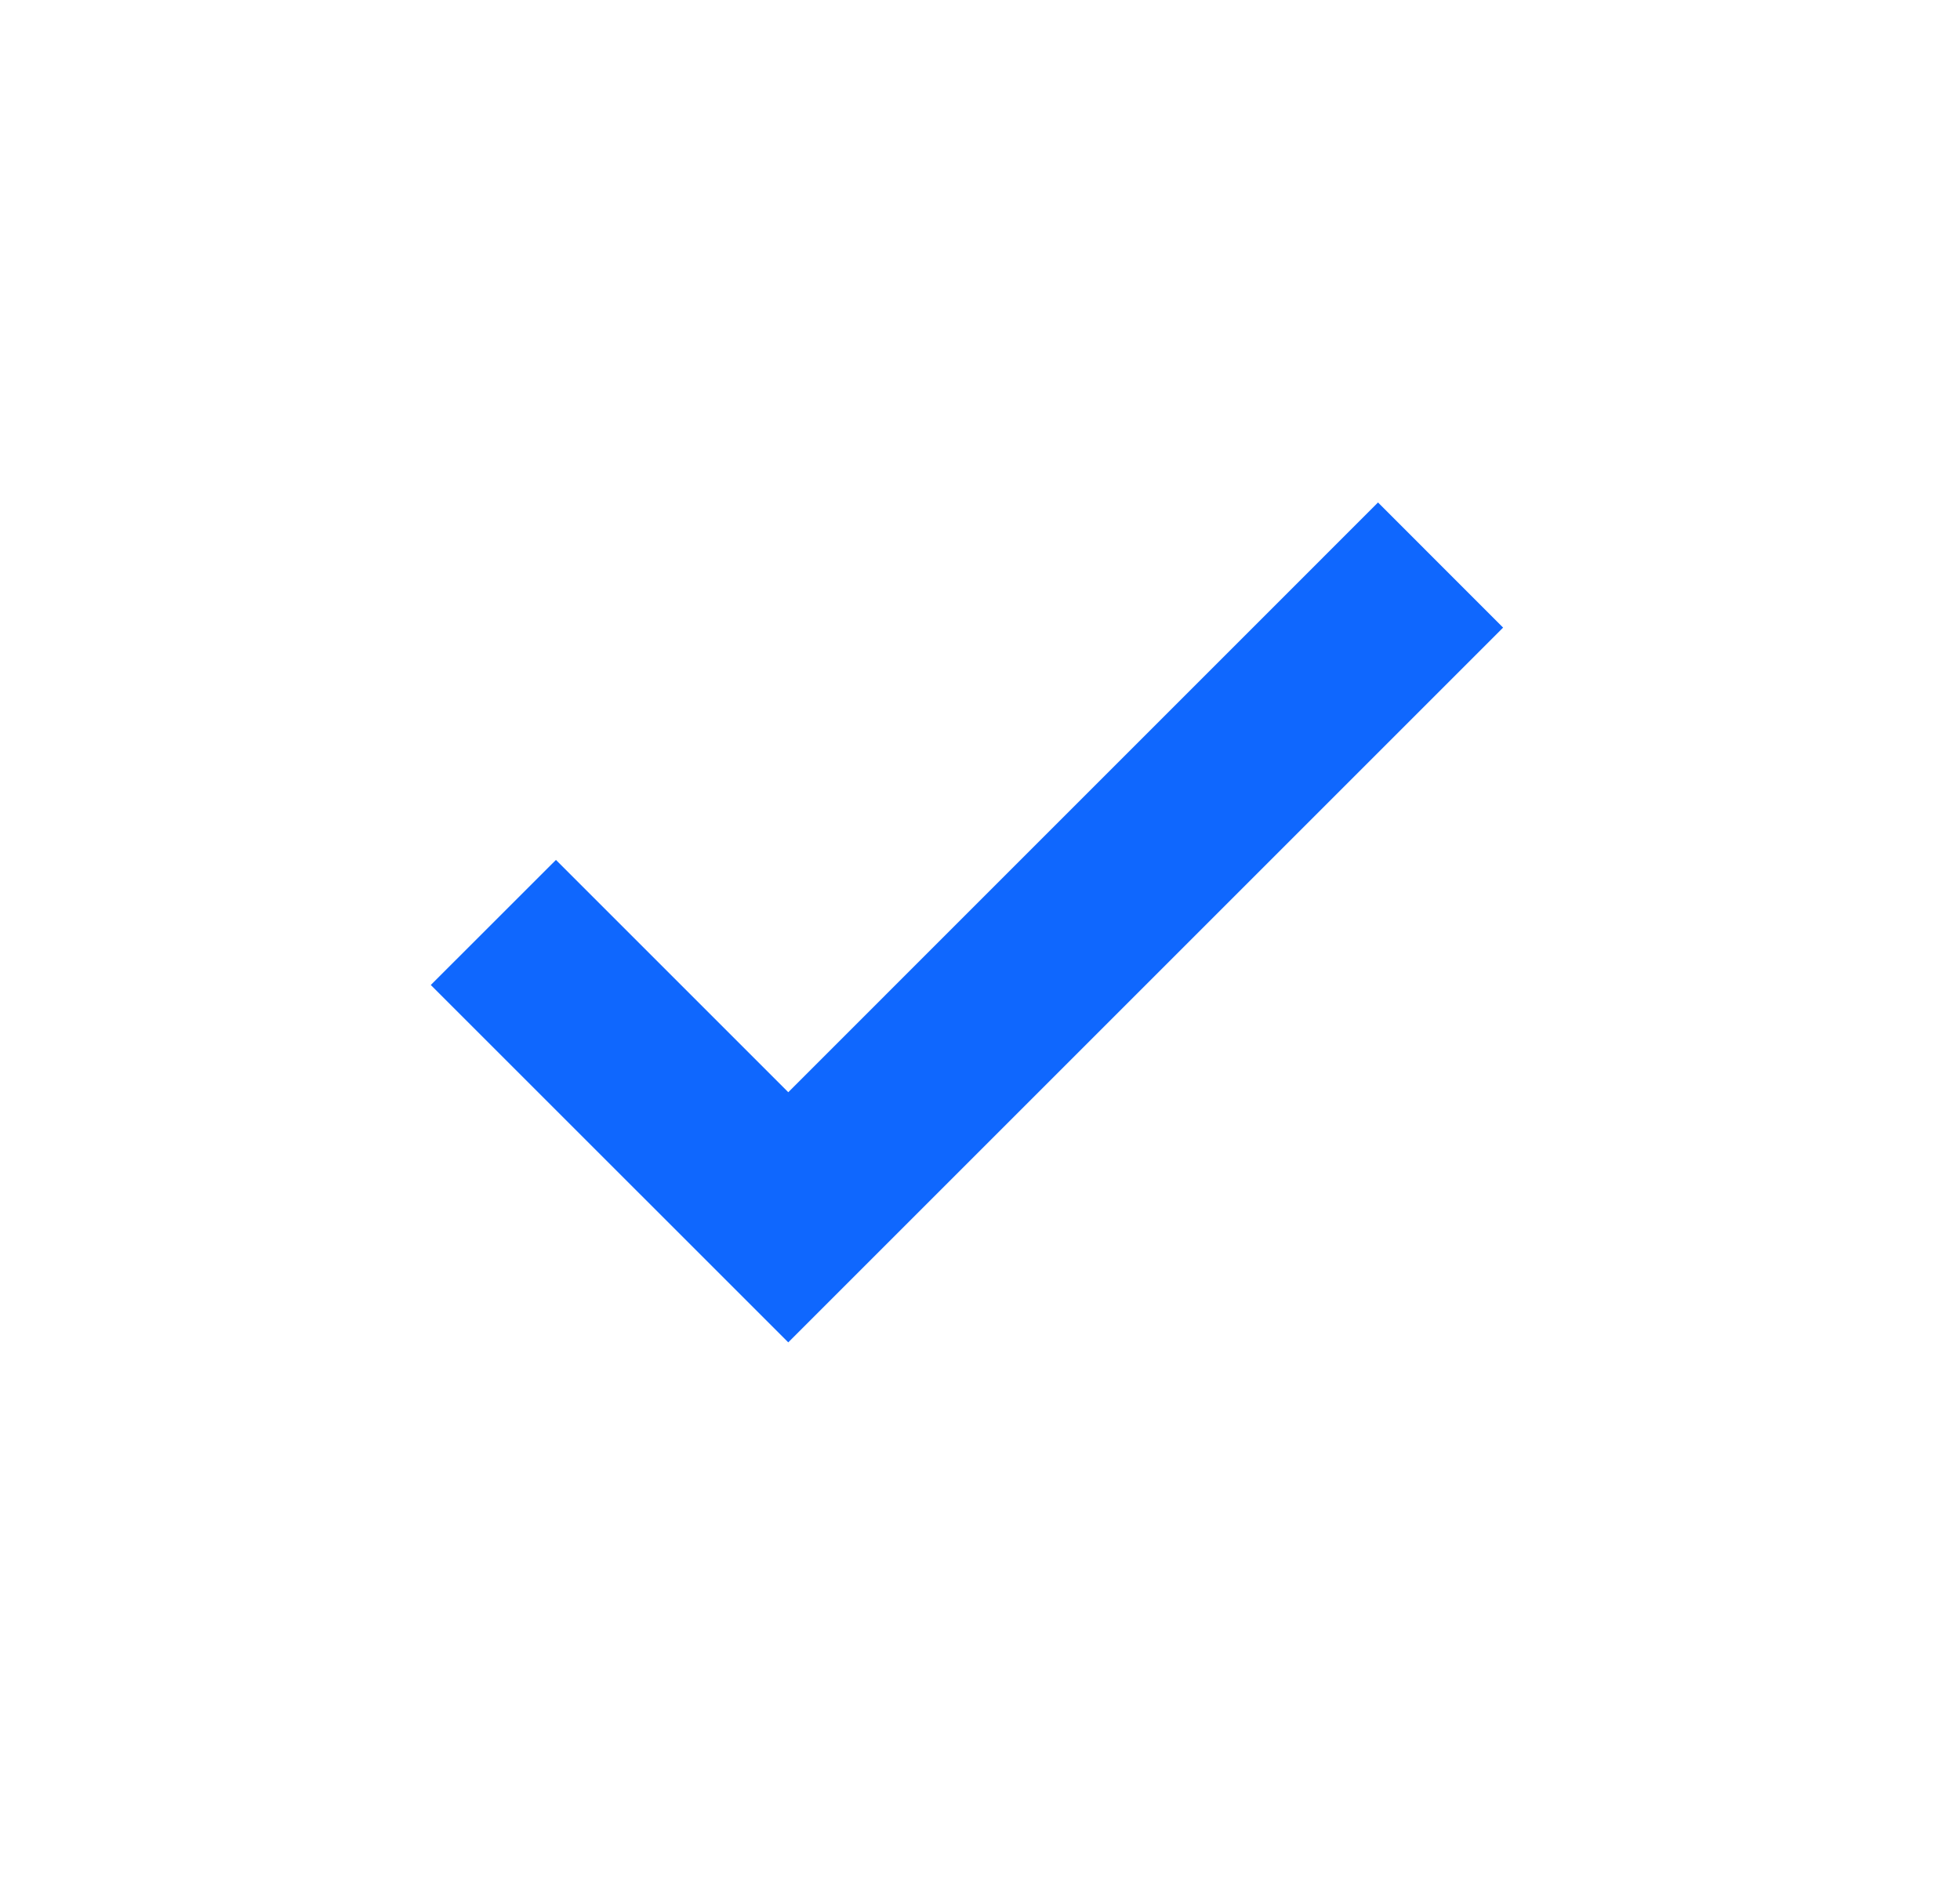 <svg width="28" height="27" viewBox="0 0 28 27" fill="none" xmlns="http://www.w3.org/2000/svg">
<path d="M11.261 19.179L6.154 14.073L7.942 12.286L11.261 15.605L19.686 7.179L21.473 8.967L11.261 19.179Z" fill="#0F67FE"/>
</svg>
